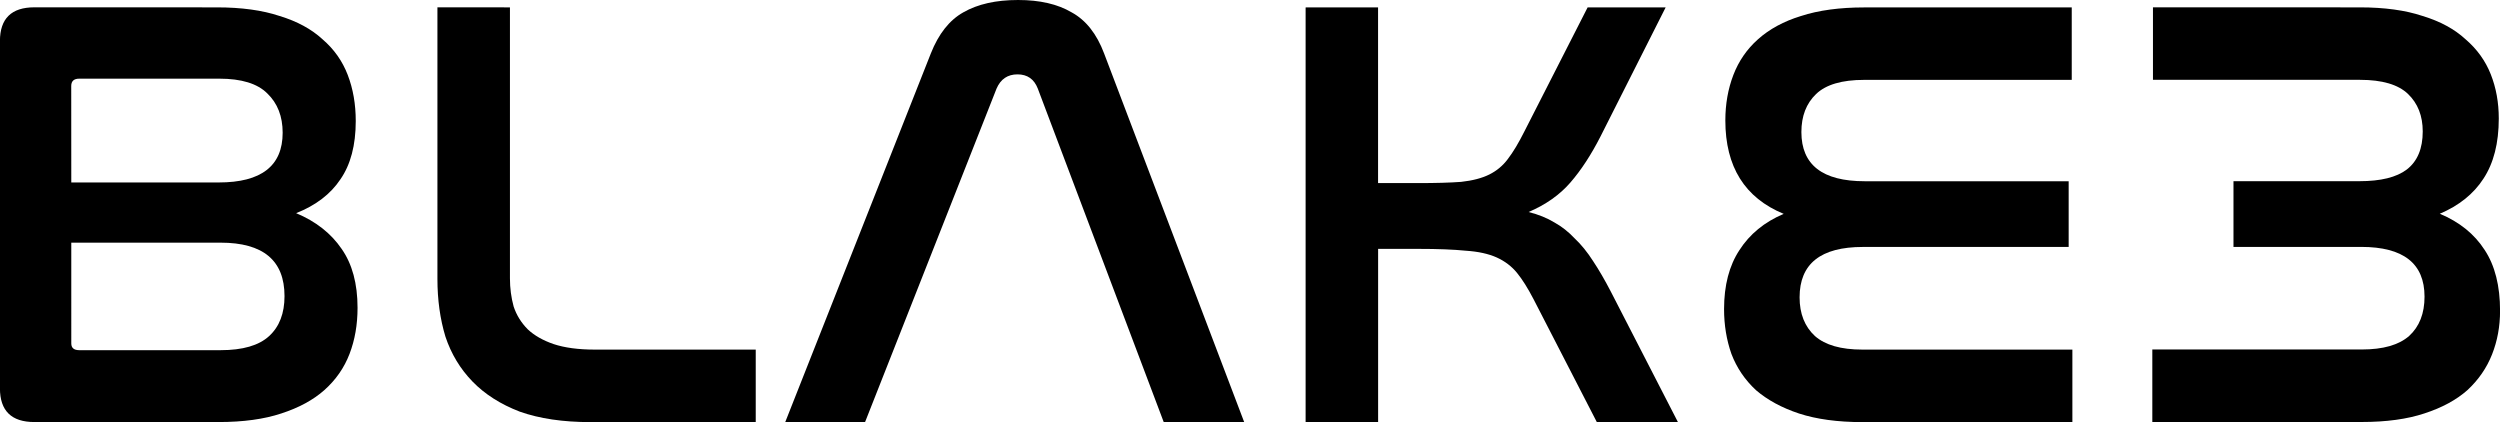 <?xml version="1.0" encoding="UTF-8" standalone="no"?>
<!-- Created with Inkscape (http://www.inkscape.org/) -->

<svg
   xmlns:dc="http://purl.org/dc/elements/1.1/"
   xmlns:cc="http://creativecommons.org/ns#"
   xmlns:rdf="http://www.w3.org/1999/02/22-rdf-syntax-ns#"
   xmlns:svg="http://www.w3.org/2000/svg"
   xmlns="http://www.w3.org/2000/svg"
   xmlns:sodipodi="http://sodipodi.sourceforge.net/DTD/sodipodi-0.dtd"
   xmlns:inkscape="http://www.inkscape.org/namespaces/inkscape"
   width="43.064mm"
   height="7.271mm"
   viewBox="0 0 43.064 7.271"
   version="1.1"
   id="svg8"
   sodipodi:docname="BLAKE3.svg"
   inkscape:version="0.92.4 5da689c313, 2019-01-14">
  <defs
     id="defs2" />
  <sodipodi:namedview
     id="base"
     pagecolor="#ffffff"
     bordercolor="#666666"
     borderopacity="1.0"
     inkscape:pageopacity="0.0"
     inkscape:pageshadow="2"
     inkscape:zoom="4"
     inkscape:cx="72.73328"
     inkscape:cy="-34.835127"
     inkscape:document-units="mm"
     inkscape:current-layer="layer1"
     showgrid="false"
     inkscape:window-width="1920"
     inkscape:window-height="1016"
     inkscape:window-x="0"
     inkscape:window-y="27"
     inkscape:window-maximized="1" />
  <g
     inkscape:label="Layer 1"
     inkscape:groupmode="layer"
     id="layer1"
     transform="translate(-24.441,-113.398)">
    <g
       aria-label="BLAKE3"
       style="font-style:normal;font-weight:normal;font-size:10.583px;line-height:1.25;font-family:sans-serif;letter-spacing:0px;word-spacing:0px;fill:#000000;fill-opacity:1;stroke:none;stroke-width:0.265"
       id="text868">
      <path
         d="m 28.177,113.525 q 0.635,0 1.079,0.148 0.455,0.138 0.741,0.402 0.296,0.254 0.434,0.614 0.138,0.36 0.138,0.794 0,0.624 -0.265,1.005 -0.254,0.381 -0.762,0.582 0.508,0.212 0.783,0.614 0.275,0.392 0.275,1.016 0,0.434 -0.138,0.794 -0.138,0.36 -0.434,0.624 -0.286,0.254 -0.741,0.402 -0.445,0.148 -1.079,0.148 h -3.175 q -0.593,0 -0.593,-0.582 v -5.98 q 0,-0.582 0.593,-0.582 z m -2.508,5.789 q 0,0.116 0.138,0.116 h 2.434 q 0.572,0 0.836,-0.243 0.265,-0.243 0.265,-0.688 0,-0.921 -1.101,-0.921 h -2.572 z m 0,-2.773 h 2.54 q 1.101,0 1.101,-0.857 0,-0.423 -0.265,-0.677 -0.254,-0.254 -0.826,-0.254 h -2.413 q -0.138,0 -0.138,0.127 z"
         style="font-style:normal;font-variant:normal;font-weight:normal;font-stretch:normal;font-family:Nasalization;-inkscape-font-specification:Nasalization;stroke-width:0.265"
         id="path814" />
      <path
         d="m 33.225,113.525 v 4.667 q 0,0.254 0.064,0.487 0.074,0.222 0.243,0.392 0.169,0.159 0.445,0.254 0.286,0.095 0.709,0.095 h 2.773 v 1.249 h -2.847 q -0.709,0 -1.217,-0.18 -0.497,-0.191 -0.815,-0.519 -0.318,-0.328 -0.466,-0.773 -0.138,-0.455 -0.138,-0.995 v -4.678 z"
         style="font-style:normal;font-variant:normal;font-weight:normal;font-stretch:normal;font-family:Nasalization;-inkscape-font-specification:Nasalization;stroke-width:0.265"
         id="path816" />
      <path
         d="M 39.342,120.669 H 37.967 l 2.508,-6.35 q 0.201,-0.508 0.561,-0.709 0.37,-0.212 0.942,-0.212 0.561,0 0.921,0.212 0.37,0.201 0.561,0.709 l 2.413,6.35 h -1.386 l -2.17,-5.747 q -0.095,-0.243 -0.349,-0.243 -0.254,0 -0.36,0.243 z"
         style="font-style:normal;font-variant:normal;font-weight:normal;font-stretch:normal;font-family:Nasalization;-inkscape-font-specification:Nasalization;stroke-width:0.265"
         id="path818" />
      <path
         d="m 48.179,113.525 v 3.027 h 0.688 q 0.455,0 0.741,-0.021 0.296,-0.032 0.487,-0.127 0.191,-0.095 0.318,-0.265 0.138,-0.18 0.286,-0.476 l 1.09,-2.138 h 1.344 l -1.122,2.223 q -0.243,0.476 -0.519,0.794 -0.275,0.318 -0.72,0.508 0.254,0.064 0.445,0.18 0.191,0.106 0.349,0.275 0.169,0.159 0.318,0.392 0.148,0.222 0.307,0.529 l 1.154,2.244 h -1.397 l -1.09,-2.117 q -0.148,-0.286 -0.286,-0.455 -0.138,-0.169 -0.349,-0.265 -0.212,-0.095 -0.529,-0.116 -0.318,-0.032 -0.826,-0.032 h -0.688 v 2.985 h -1.249 v -7.144 z"
         style="font-style:normal;font-variant:normal;font-weight:normal;font-stretch:normal;font-family:Nasalization;-inkscape-font-specification:Nasalization;stroke-width:0.265"
         id="path820" />
      <path
         d="m 60.128,113.525 v 1.249 h -3.577 q -0.572,0 -0.826,0.243 -0.254,0.243 -0.254,0.656 0,0.847 1.09,0.847 h 3.514 v 1.132 h -3.545 q -1.09,0 -1.09,0.868 0,0.423 0.265,0.667 0.265,0.233 0.815,0.233 h 3.619 v 1.249 h -3.619 q -0.635,0 -1.09,-0.148 -0.445,-0.148 -0.741,-0.402 -0.286,-0.265 -0.423,-0.624 -0.127,-0.36 -0.127,-0.773 0,-0.614 0.265,-1.016 0.265,-0.413 0.762,-0.624 -1.005,-0.413 -1.005,-1.609 0,-0.423 0.138,-0.783 0.138,-0.36 0.423,-0.614 0.296,-0.265 0.741,-0.402 0.455,-0.148 1.09,-0.148 z"
         style="font-style:normal;font-variant:normal;font-weight:normal;font-stretch:normal;font-family:Nasalization;-inkscape-font-specification:Nasalization;stroke-width:0.265"
         id="path822" />
      <path
         d="m 65.092,113.525 q 0.635,0 1.079,0.148 0.455,0.138 0.741,0.402 0.296,0.254 0.434,0.603 0.138,0.349 0.138,0.762 0,0.635 -0.265,1.037 -0.254,0.392 -0.751,0.603 0.508,0.212 0.773,0.624 0.265,0.402 0.265,1.048 0,0.402 -0.138,0.751 -0.138,0.349 -0.423,0.614 -0.286,0.254 -0.741,0.402 -0.445,0.148 -1.079,0.148 h -3.609 v -1.249 h 3.609 q 0.55,0 0.815,-0.233 0.265,-0.243 0.265,-0.677 0,-0.857 -1.09,-0.857 h -2.201 v -1.132 h 2.17 q 0.55,0 0.815,-0.201 0.275,-0.212 0.275,-0.656 0,-0.402 -0.254,-0.646 -0.254,-0.243 -0.826,-0.243 h -3.567 v -1.249 z"
         style="font-style:normal;font-variant:normal;font-weight:normal;font-stretch:normal;font-family:Nasalization;-inkscape-font-specification:Nasalization;stroke-width:0.265"
         id="path824" />
    </g>
  </g>
</svg>
